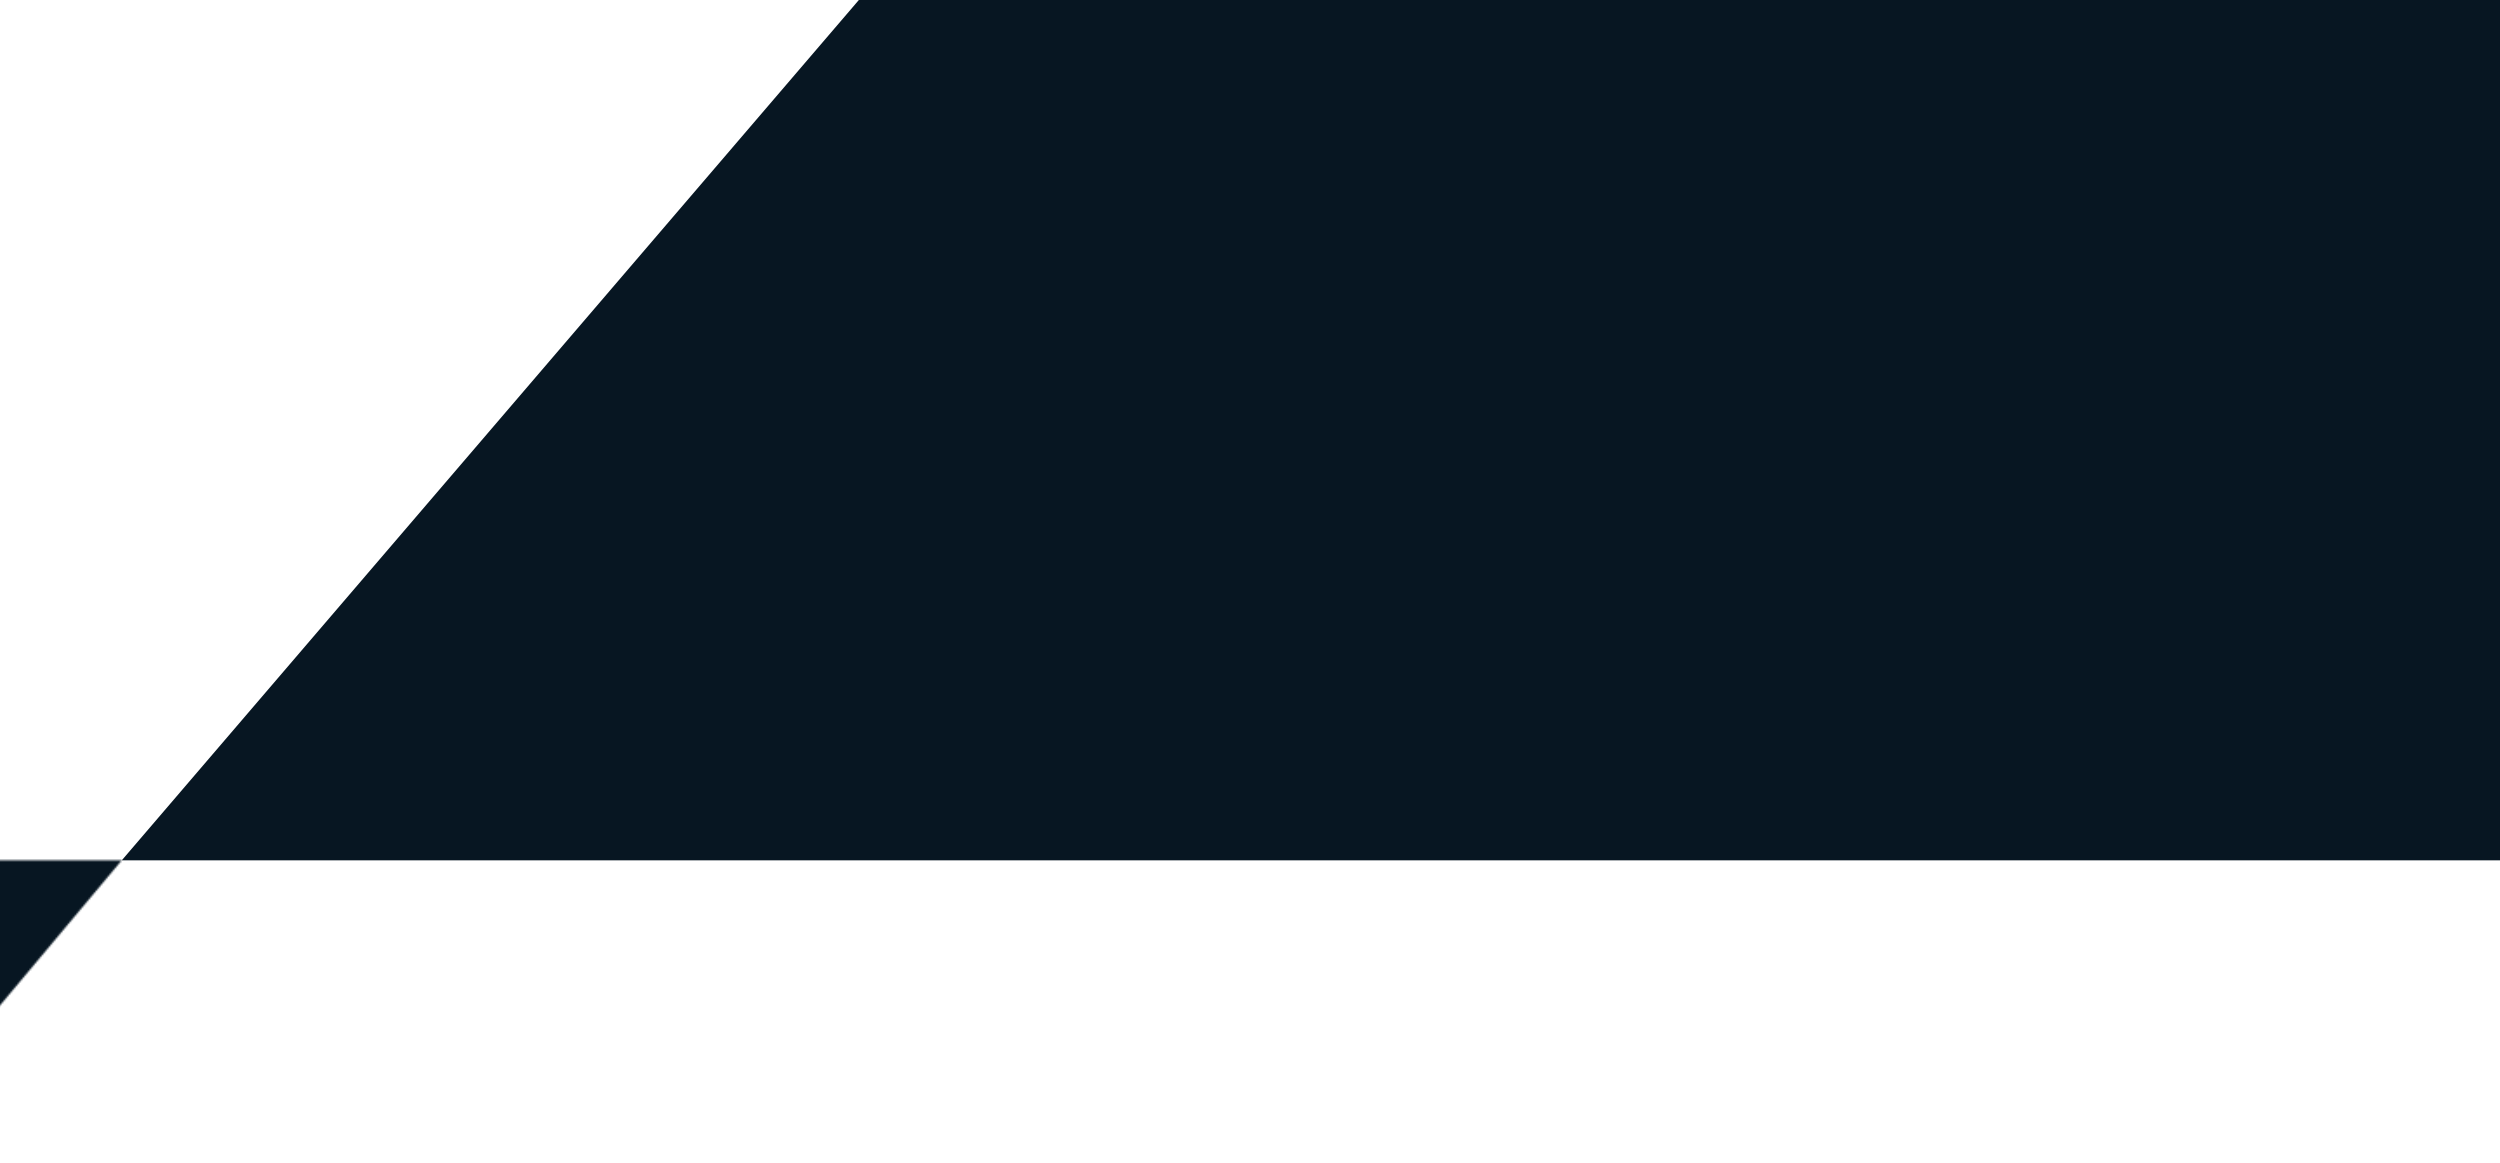 <svg width="1440" height="670" viewBox="0 0 1440 670" fill="none" xmlns="http://www.w3.org/2000/svg">
<path d="M1687.08 495.545L3527 -1652H1910.04L70.145 495.545H1687.08Z" fill="#071622"/>
<path d="M1501.93 2643.05L3304.08 495.547H1687.08L-115.068 2643.05H1501.93Z" fill="#071622"/>
<mask id="mask0_1175_1358" style="mask-type:alpha" maskUnits="userSpaceOnUse" x="-3349" y="495" width="3420" height="2149">
<path d="M-1732 2643.05L70.146 495.547H-3349V2643.05H-1732Z" fill="#071622"/>
</mask>
<g mask="url(#mask0_1175_1358)">
<rect x="-1724.64" y="415.662" width="1931.76" height="1624.36" fill="#071622"/>
</g>
</svg>
